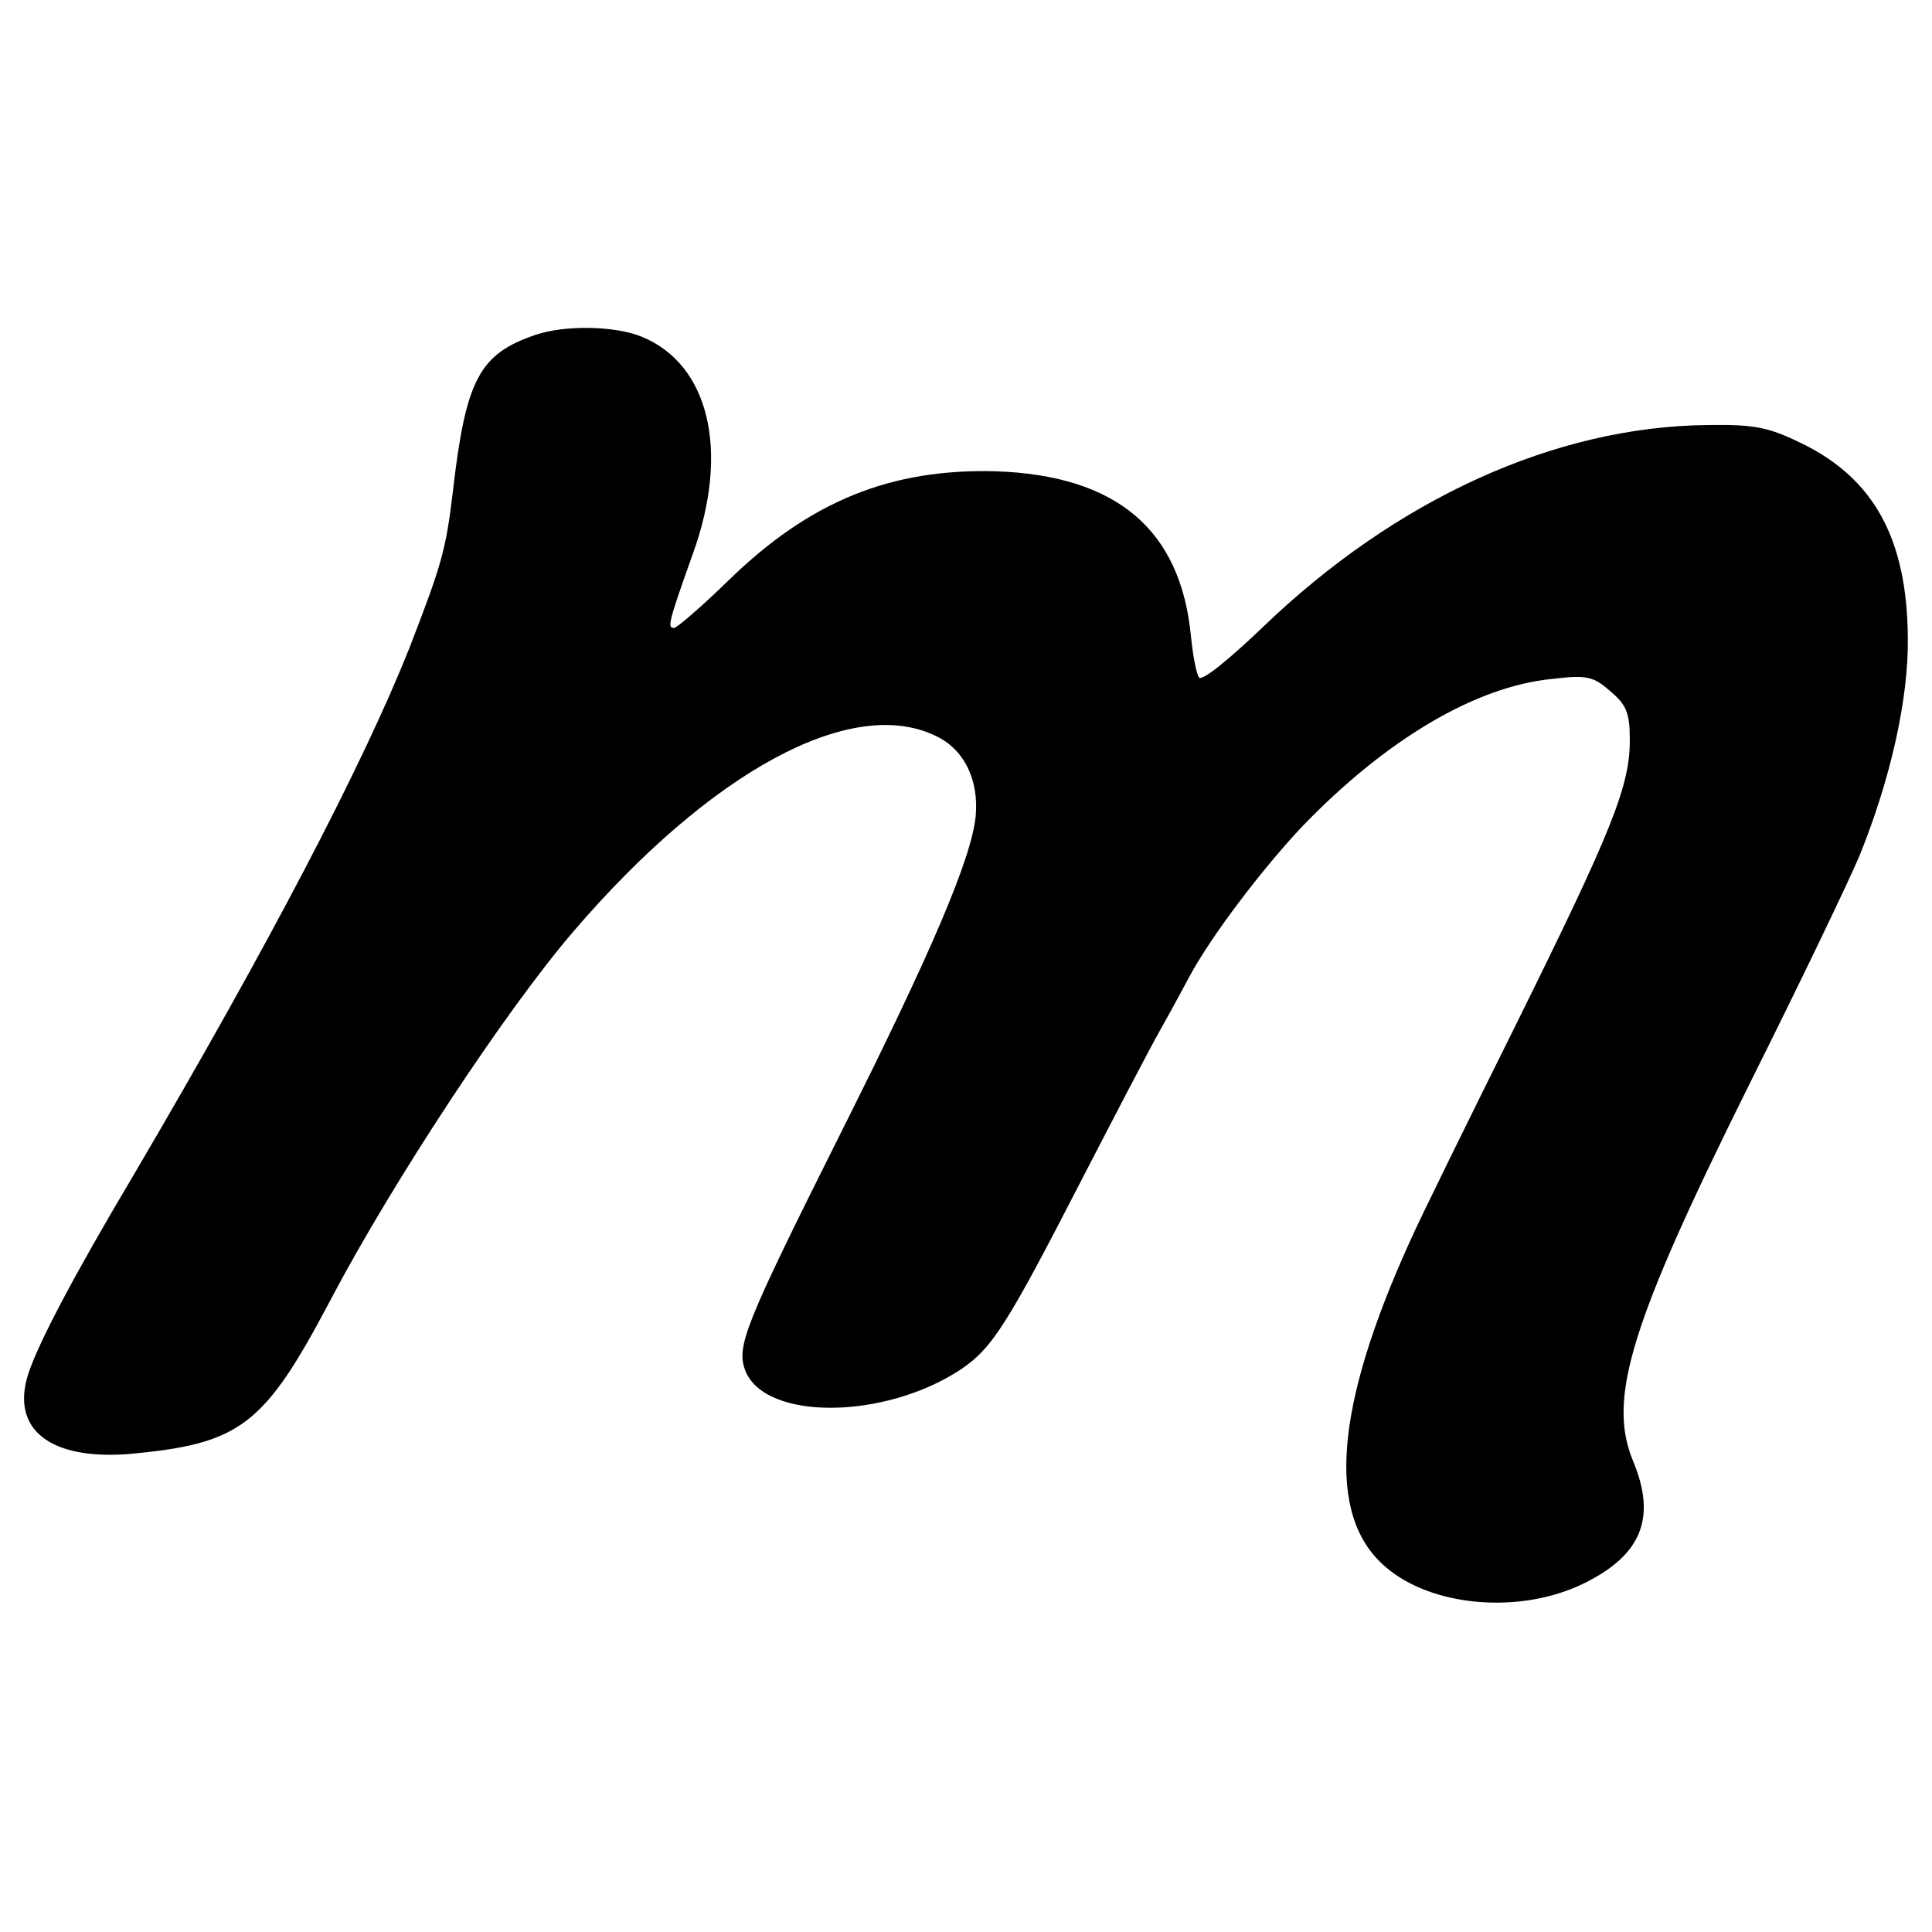<?xml version="1.0" standalone="no"?>
<!DOCTYPE svg PUBLIC "-//W3C//DTD SVG 20010904//EN"
 "http://www.w3.org/TR/2001/REC-SVG-20010904/DTD/svg10.dtd">
<svg version="1.0" xmlns="http://www.w3.org/2000/svg"
 width="280pt" height="280pt" viewBox="0 0 280 280"
 preserveAspectRatio="xMidYMid meet">
<g transform="translate(0,280) scale(0.1,-0.1)"
fill="#000000" stroke="none">
<path d="M777 2315 c-83 -28 -102 -65 -121 -230 -10 -84 -17 -106 -63 -225
-67 -168 -203 -429 -400 -764 -88 -148 -138 -244 -152 -287 -26 -81 32 -126
149 -116 159 15 193 41 289 223 90 171 254 420 352 534 199 232 402 342 524
284 42 -19 64 -64 59 -117 -6 -61 -64 -197 -196 -460 -139 -278 -151 -308
-138 -343 28 -73 201 -72 312 1 46 31 67 64 175 274 47 91 99 191 116 221 17
30 35 64 41 75 31 58 107 158 165 219 120 124 249 201 360 212 51 6 60 4 85
-18 23 -19 28 -32 28 -68 1 -68 -25 -132 -165 -415 -71 -143 -141 -285 -154
-315 -109 -240 -121 -396 -36 -470 67 -59 196 -70 288 -25 84 41 106 95 72
177 -38 91 -4 200 169 548 73 146 144 294 159 330 45 111 71 227 70 315 -1
144 -49 231 -153 282 -49 24 -69 28 -137 27 -221 -2 -452 -107 -646 -294 -46
-44 -86 -77 -91 -72 -4 4 -9 31 -12 60 -15 155 -108 233 -283 239 -152 4 -269
-43 -387 -158 -39 -38 -75 -69 -79 -69 -10 0 -9 6 27 107 54 149 24 275 -74
315 -39 16 -111 17 -153 3z"/>
</g>
</svg>
